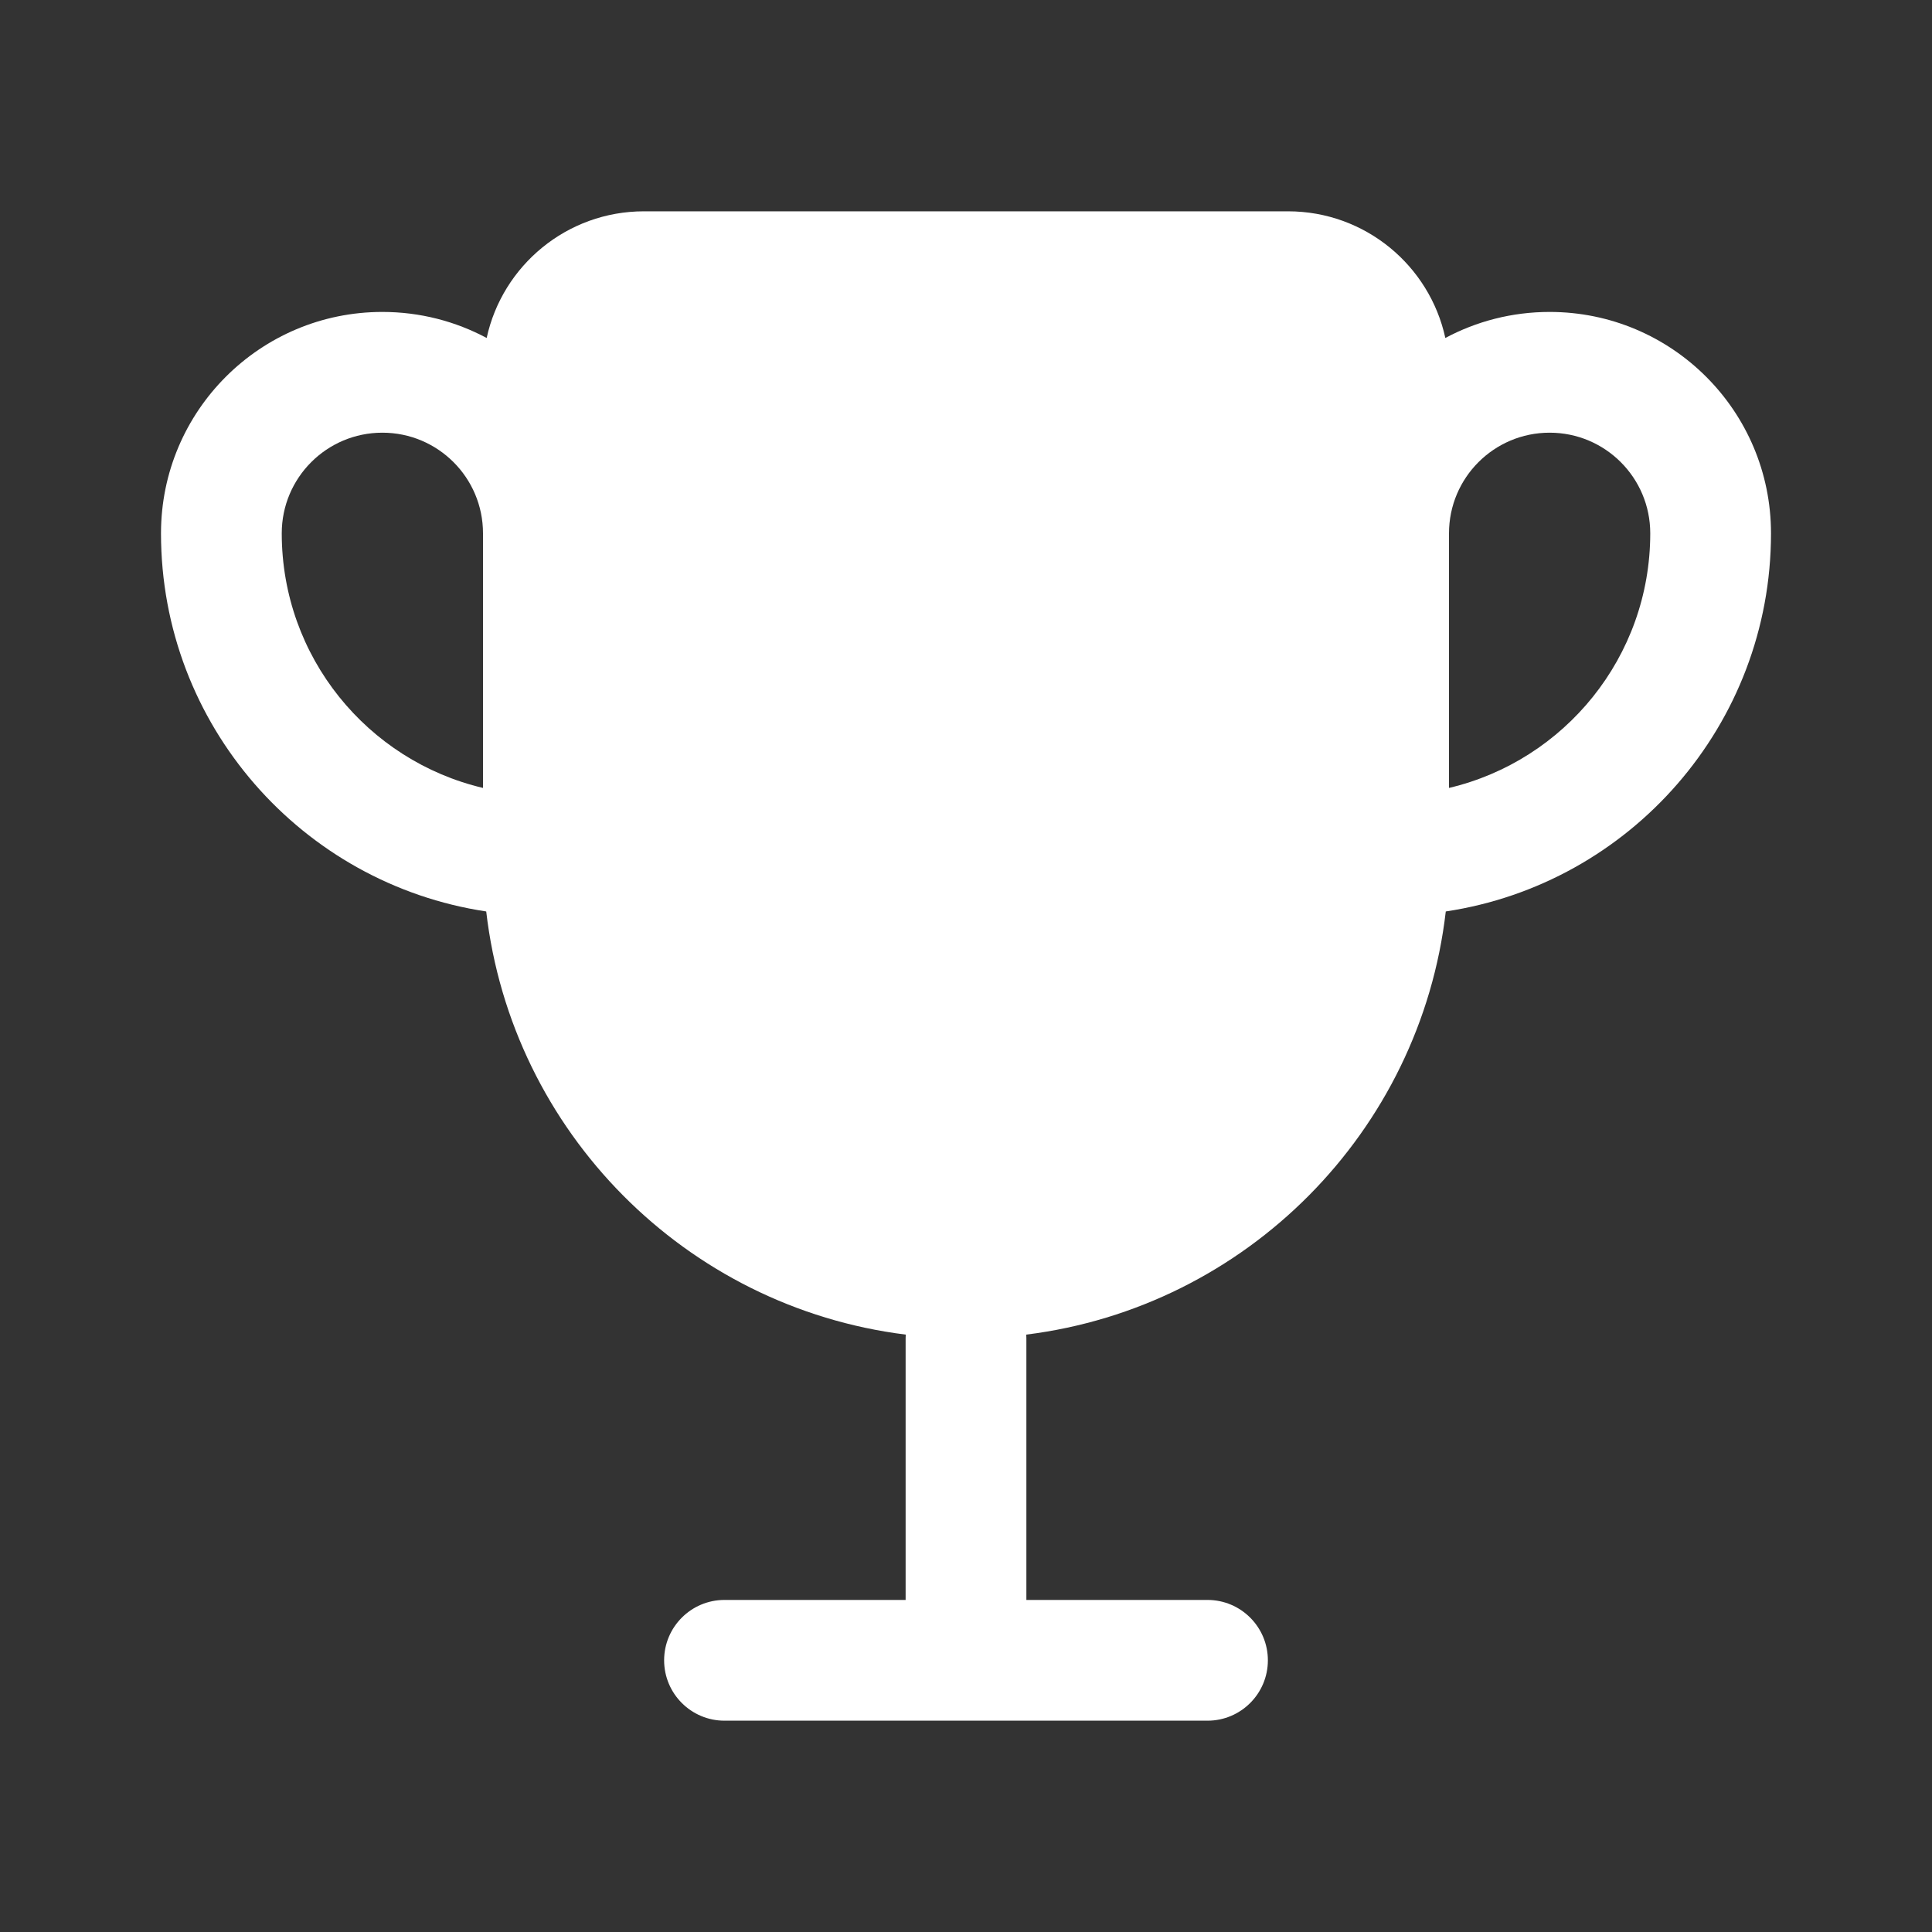 <svg width="48" height="48" viewBox="0 0 48 48" fill="none" xmlns="http://www.w3.org/2000/svg">
<rect x="0" y="0" width="48" height="48" fill="#333333" stroke="none"/>
<path fill-rule="evenodd" clip-rule="evenodd" d="M35.909 8.397C35.518 6.598 33.917 5.25 32 5.25H16C14.084 5.25 12.482 6.598 12.091 8.397C11.319 7.984 10.437 7.75 9.5 7.75C6.462 7.75 4 10.212 4 13.25C4 18.014 7.507 21.959 12.08 22.645C12.714 28.123 17.038 32.477 22.503 33.158C22.501 33.188 22.5 33.219 22.5 33.25V39.75H18C17.172 39.75 16.5 40.422 16.5 41.25C16.5 42.078 17.172 42.75 18 42.75H30C30.828 42.75 31.5 42.078 31.5 41.25C31.5 40.422 30.828 39.75 30 39.75H25.5V33.25C25.5 33.219 25.499 33.188 25.497 33.158C30.962 32.477 35.286 28.123 35.92 22.645C40.493 21.959 44 18.014 44 13.25C44 10.212 41.538 7.75 38.5 7.75C37.563 7.75 36.681 7.984 35.909 8.397ZM36 13.25V19.576C38.867 18.899 41 16.324 41 13.25C41 11.869 39.881 10.75 38.5 10.75C37.119 10.75 36 11.869 36 13.25ZM9.5 10.75C10.881 10.75 12 11.869 12 13.25V19.576C9.133 18.899 7 16.324 7 13.25C7 11.869 8.119 10.75 9.5 10.75Z" fill="white"/>
</svg>
